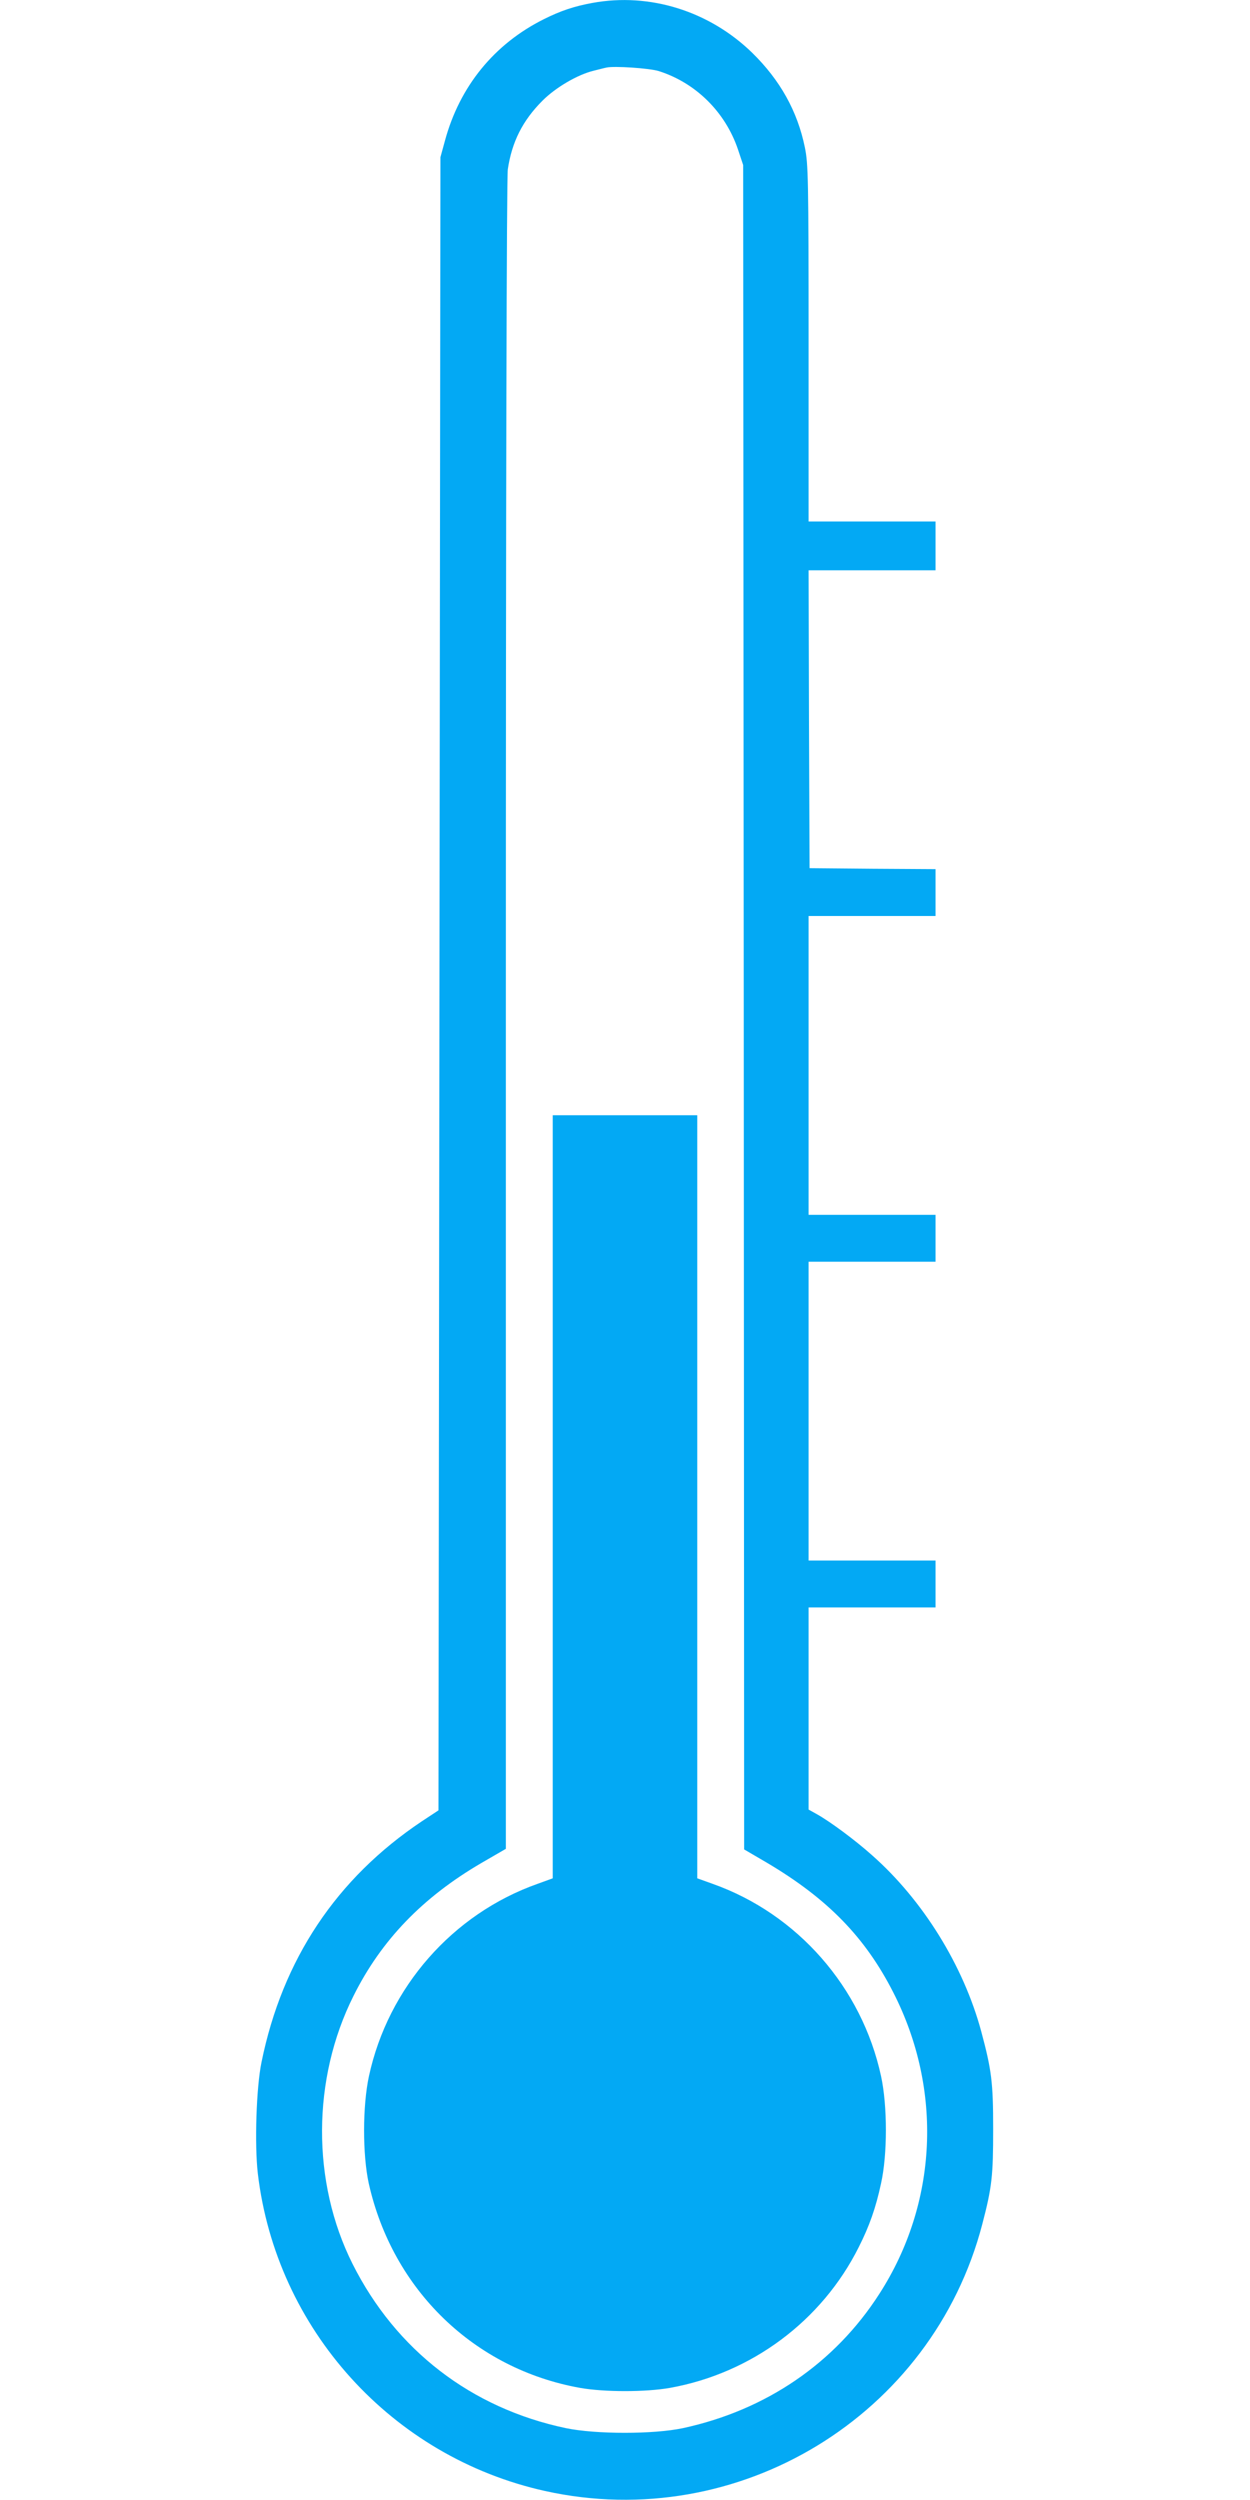 <?xml version="1.0" standalone="no"?>
<!DOCTYPE svg PUBLIC "-//W3C//DTD SVG 20010904//EN"
 "http://www.w3.org/TR/2001/REC-SVG-20010904/DTD/svg10.dtd">
<svg version="1.0" xmlns="http://www.w3.org/2000/svg"
 width="640pt" height="1280pt" viewBox="0 0 640 1280"
 preserveAspectRatio="xMidYMid meet">
<g transform="translate(0,1280) scale(0.1,-0.1)"
fill="#03a9f4" stroke="none">
<path d="M3033 12785 c-93 -17 -162 -40 -248 -83 -255 -127 -432 -345 -507
-623 l-23 -84 -5 -4232 -5 -4232 -85 -56 c-437 -292 -714 -707 -821 -1233 -27
-130 -36 -423 -19 -570 94 -797 686 -1452 1471 -1626 990 -219 1982 385 2238
1365 50 191 56 247 56 489 0 239 -8 301 -61 499 -91 337 -299 673 -560 903
-85 76 -213 171 -281 209 l-43 24 0 518 0 517 325 0 325 0 0 120 0 120 -325 0
-325 0 0 765 0 765 325 0 325 0 0 120 0 120 -325 0 -325 0 0 765 0 765 325 0
325 0 0 120 0 120 -322 2 -323 3 -3 763 -2 762 325 0 325 0 0 125 0 125 -325
0 -325 0 0 913 c0 850 -2 918 -19 1002 -38 186 -127 345 -270 485 -219 213
-524 309 -818 255z m340 -349 c189 -60 340 -209 405 -400 l27 -81 3 -4312 2
-4312 118 -69 c310 -184 502 -381 646 -664 254 -498 227 -1079 -72 -1543 -228
-355 -580 -595 -1005 -687 -150 -32 -446 -32 -600 0 -484 102 -870 399 -1092
841 -210 419 -208 947 5 1372 142 285 353 504 654 680 l126 73 0 4266 c0 2729
4 4289 10 4333 21 140 75 249 178 352 67 67 179 133 262 153 25 6 54 14 65 16
38 9 220 -3 268 -18z"/>
<path d="M2830 5136 l0 -1953 -77 -28 c-436 -154 -766 -531 -864 -985 -33
-153 -33 -402 -1 -549 122 -545 540 -950 1082 -1047 125 -22 335 -22 460 0
418 75 778 343 967 721 54 107 87 200 114 326 33 148 33 397 0 549 -98 454
-428 831 -863 985 l-78 28 0 1953 0 1954 -370 0 -370 0 0 -1954z"/>
</g>
</svg>
